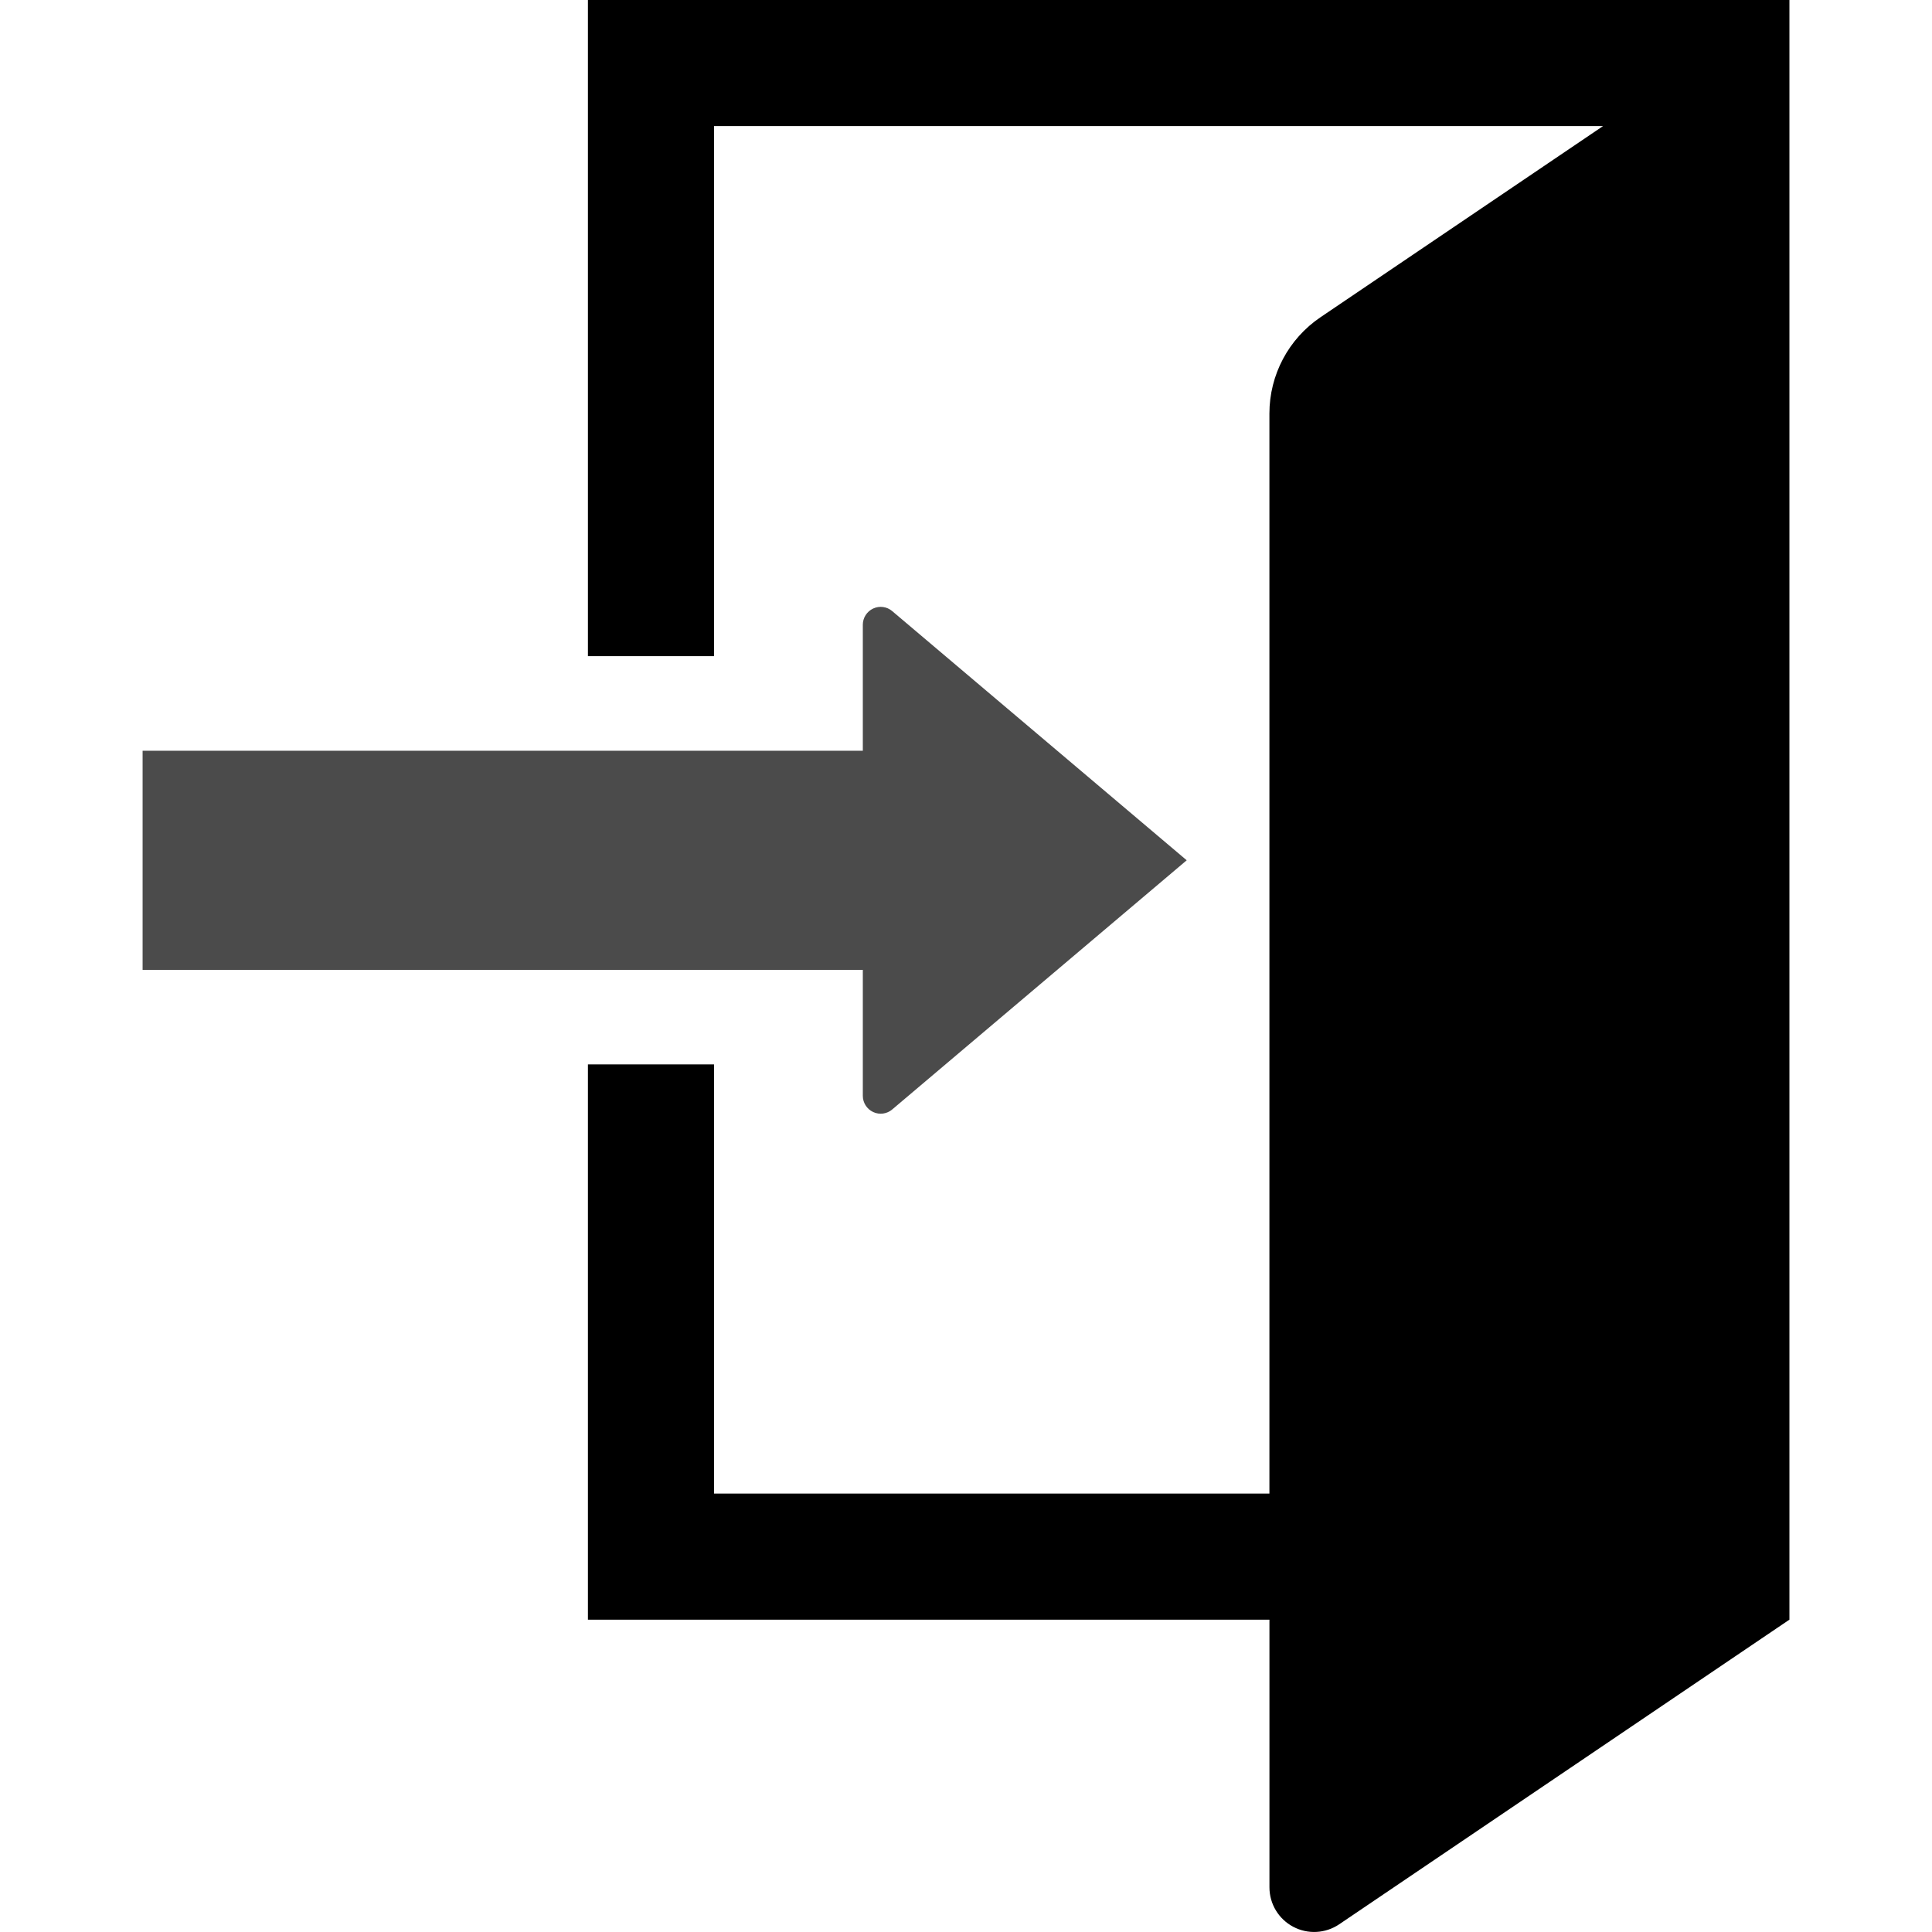 <!-- Generated by IcoMoon.io -->
<svg version="1.1" xmlns="http://www.w3.org/2000/svg" width="64" height="64" viewBox="0 0 64 64">
<title>3</title>
<path fill="#000000" d="M19.476 0v21.736h4.177v-17.559h29.449l-9.359 6.332c-1.059 0.716-1.692 1.911-1.692 3.188v35.78h-18.398v-14.217h-4.177v18.394h22.576v8.866c0 0.548 0.303 1.050 0.786 1.306 0.483 0.257 1.070 0.226 1.524-0.081l14.915-10.092v-53.654h-39.8z"></path>
<path fill="#4b4b4b" d="M28.582 36.3c0 0.23 0.134 0.441 0.344 0.538 0.208 0.097 0.455 0.064 0.63-0.086l9.755-8.254-9.755-8.254c-0.175-0.15-0.422-0.183-0.63-0.086-0.21 0.097-0.344 0.307-0.344 0.538v4.174h-23.858v7.258h23.858v4.173z"></path>
</svg>
